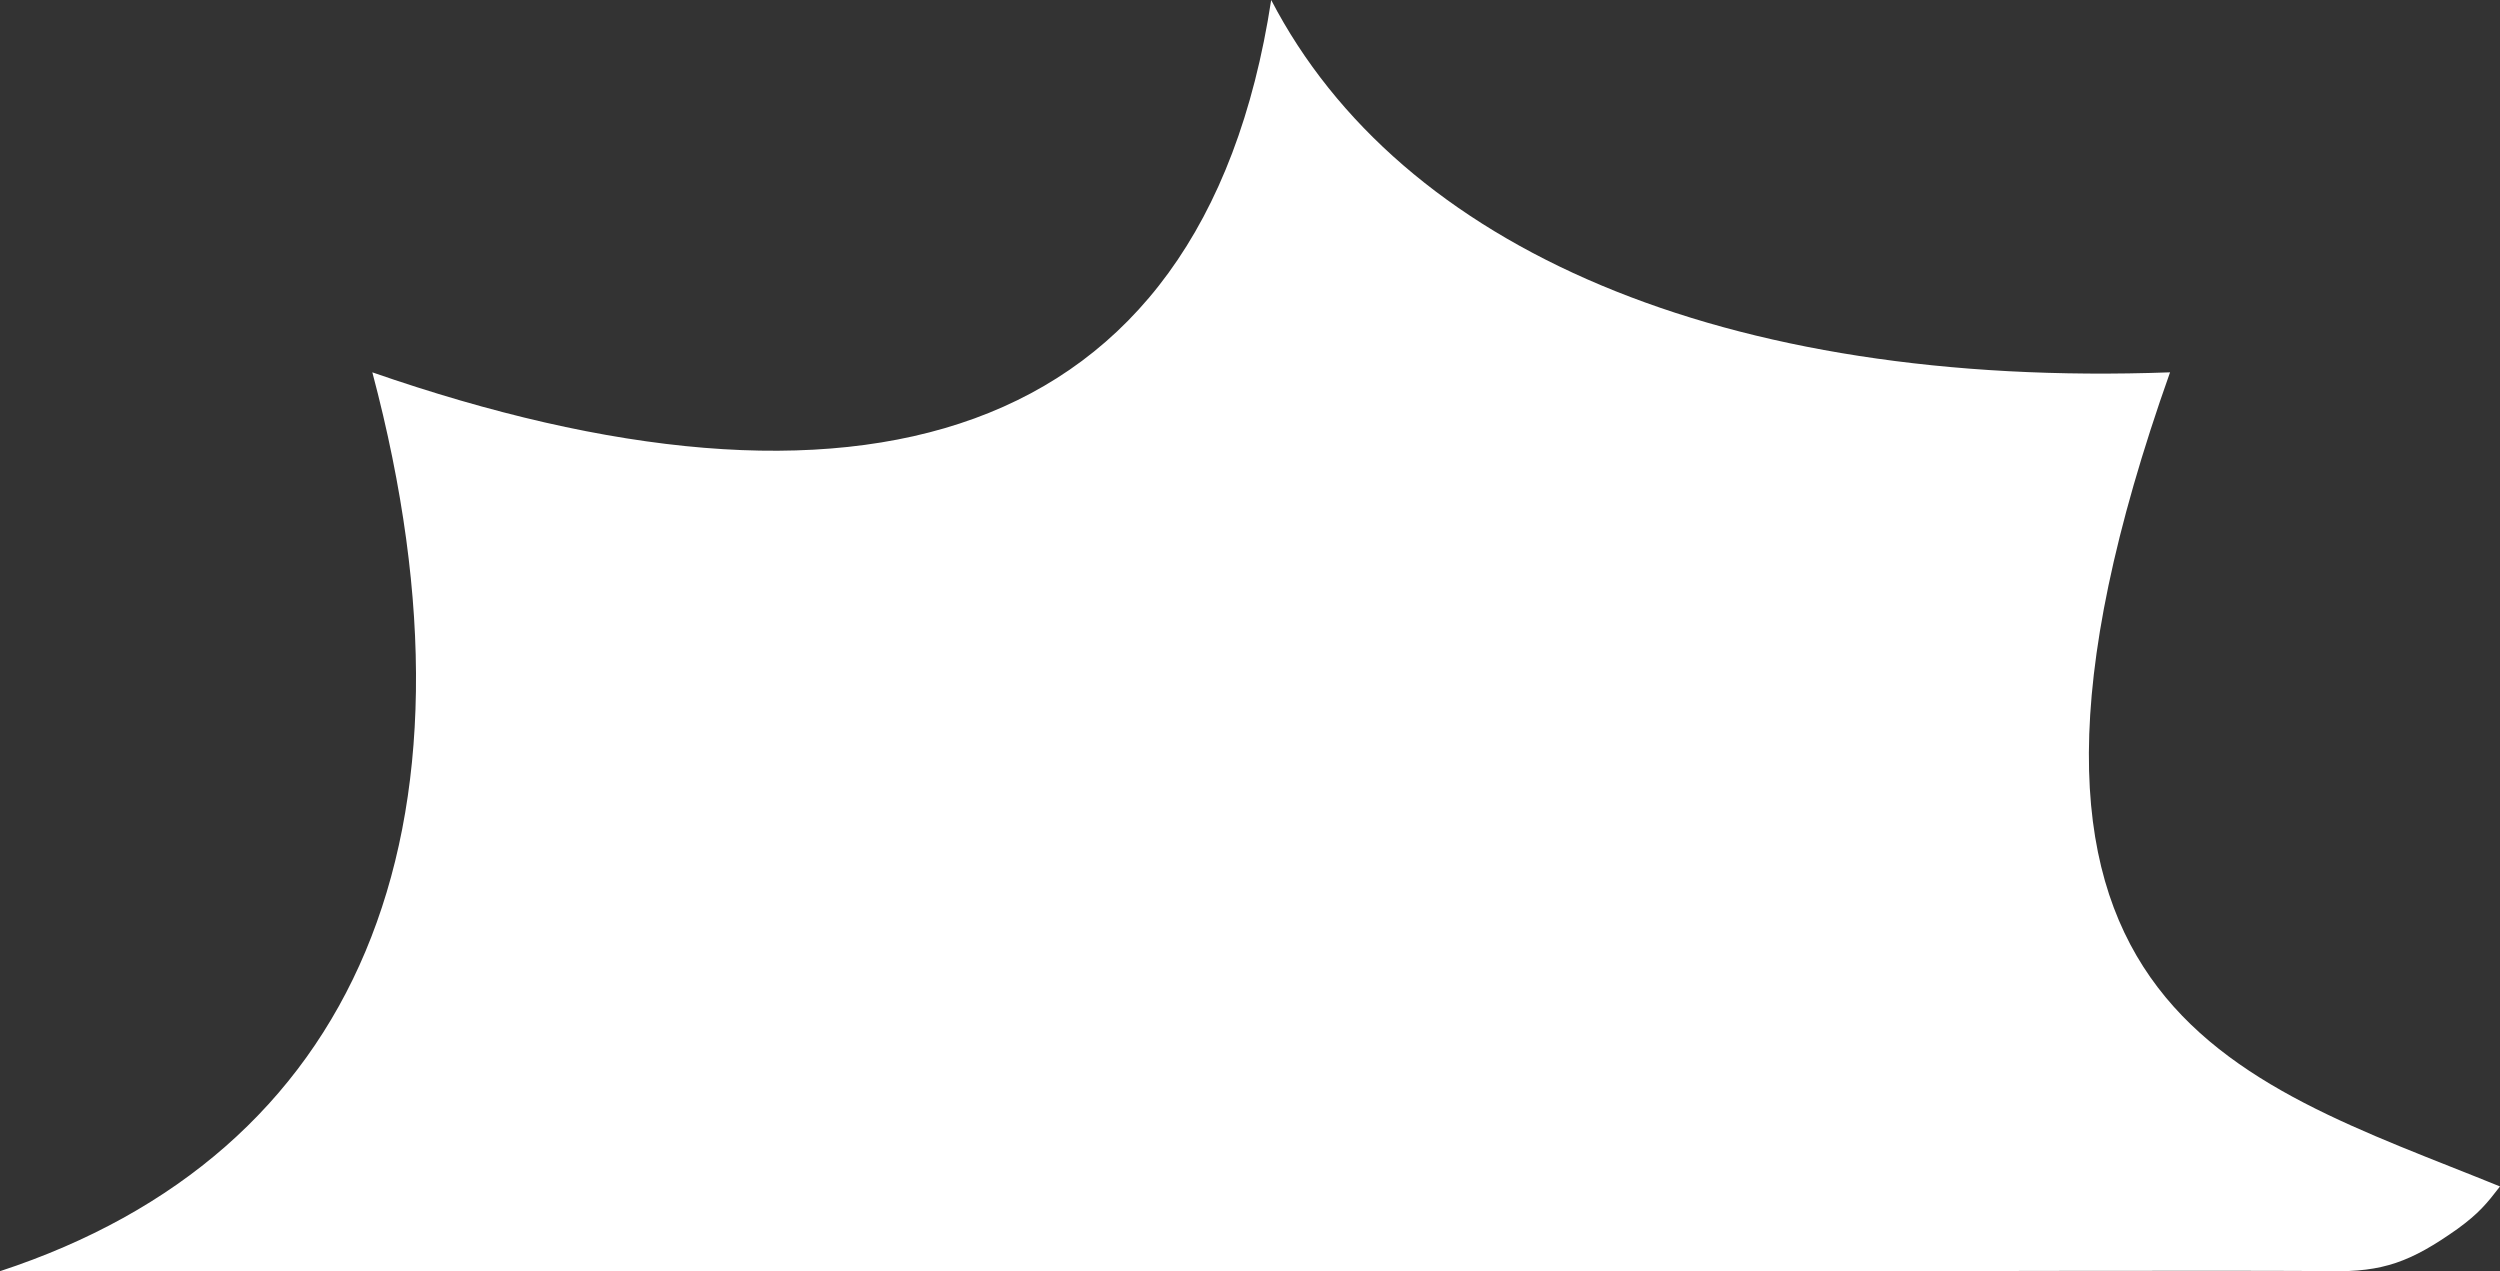 <svg width="59" height="30" viewBox="0 0 59 30" fill="none" xmlns="http://www.w3.org/2000/svg">
<rect x="0" y="0" width="59" height="30" fill="#333333" stroke="none"/>
<path id="Ellipse 816" d="M3.51667e-06 30C8.389 27.245 11.684 19.698 8.787 8.787C20.037 12.694 28.362 10.71 30 0C33.043 5.857 40.659 9.172 51.213 8.787C45.887 23.802 52.706 25.439 59 28C58.685 28.41 58.496 28.638 58 29C56.891 29.785 56.237 30.021 55 30C53.763 29.979 44.5 30 44.5 30L30 30L3.51667e-06 30Z" fill="white"/>
</svg>
